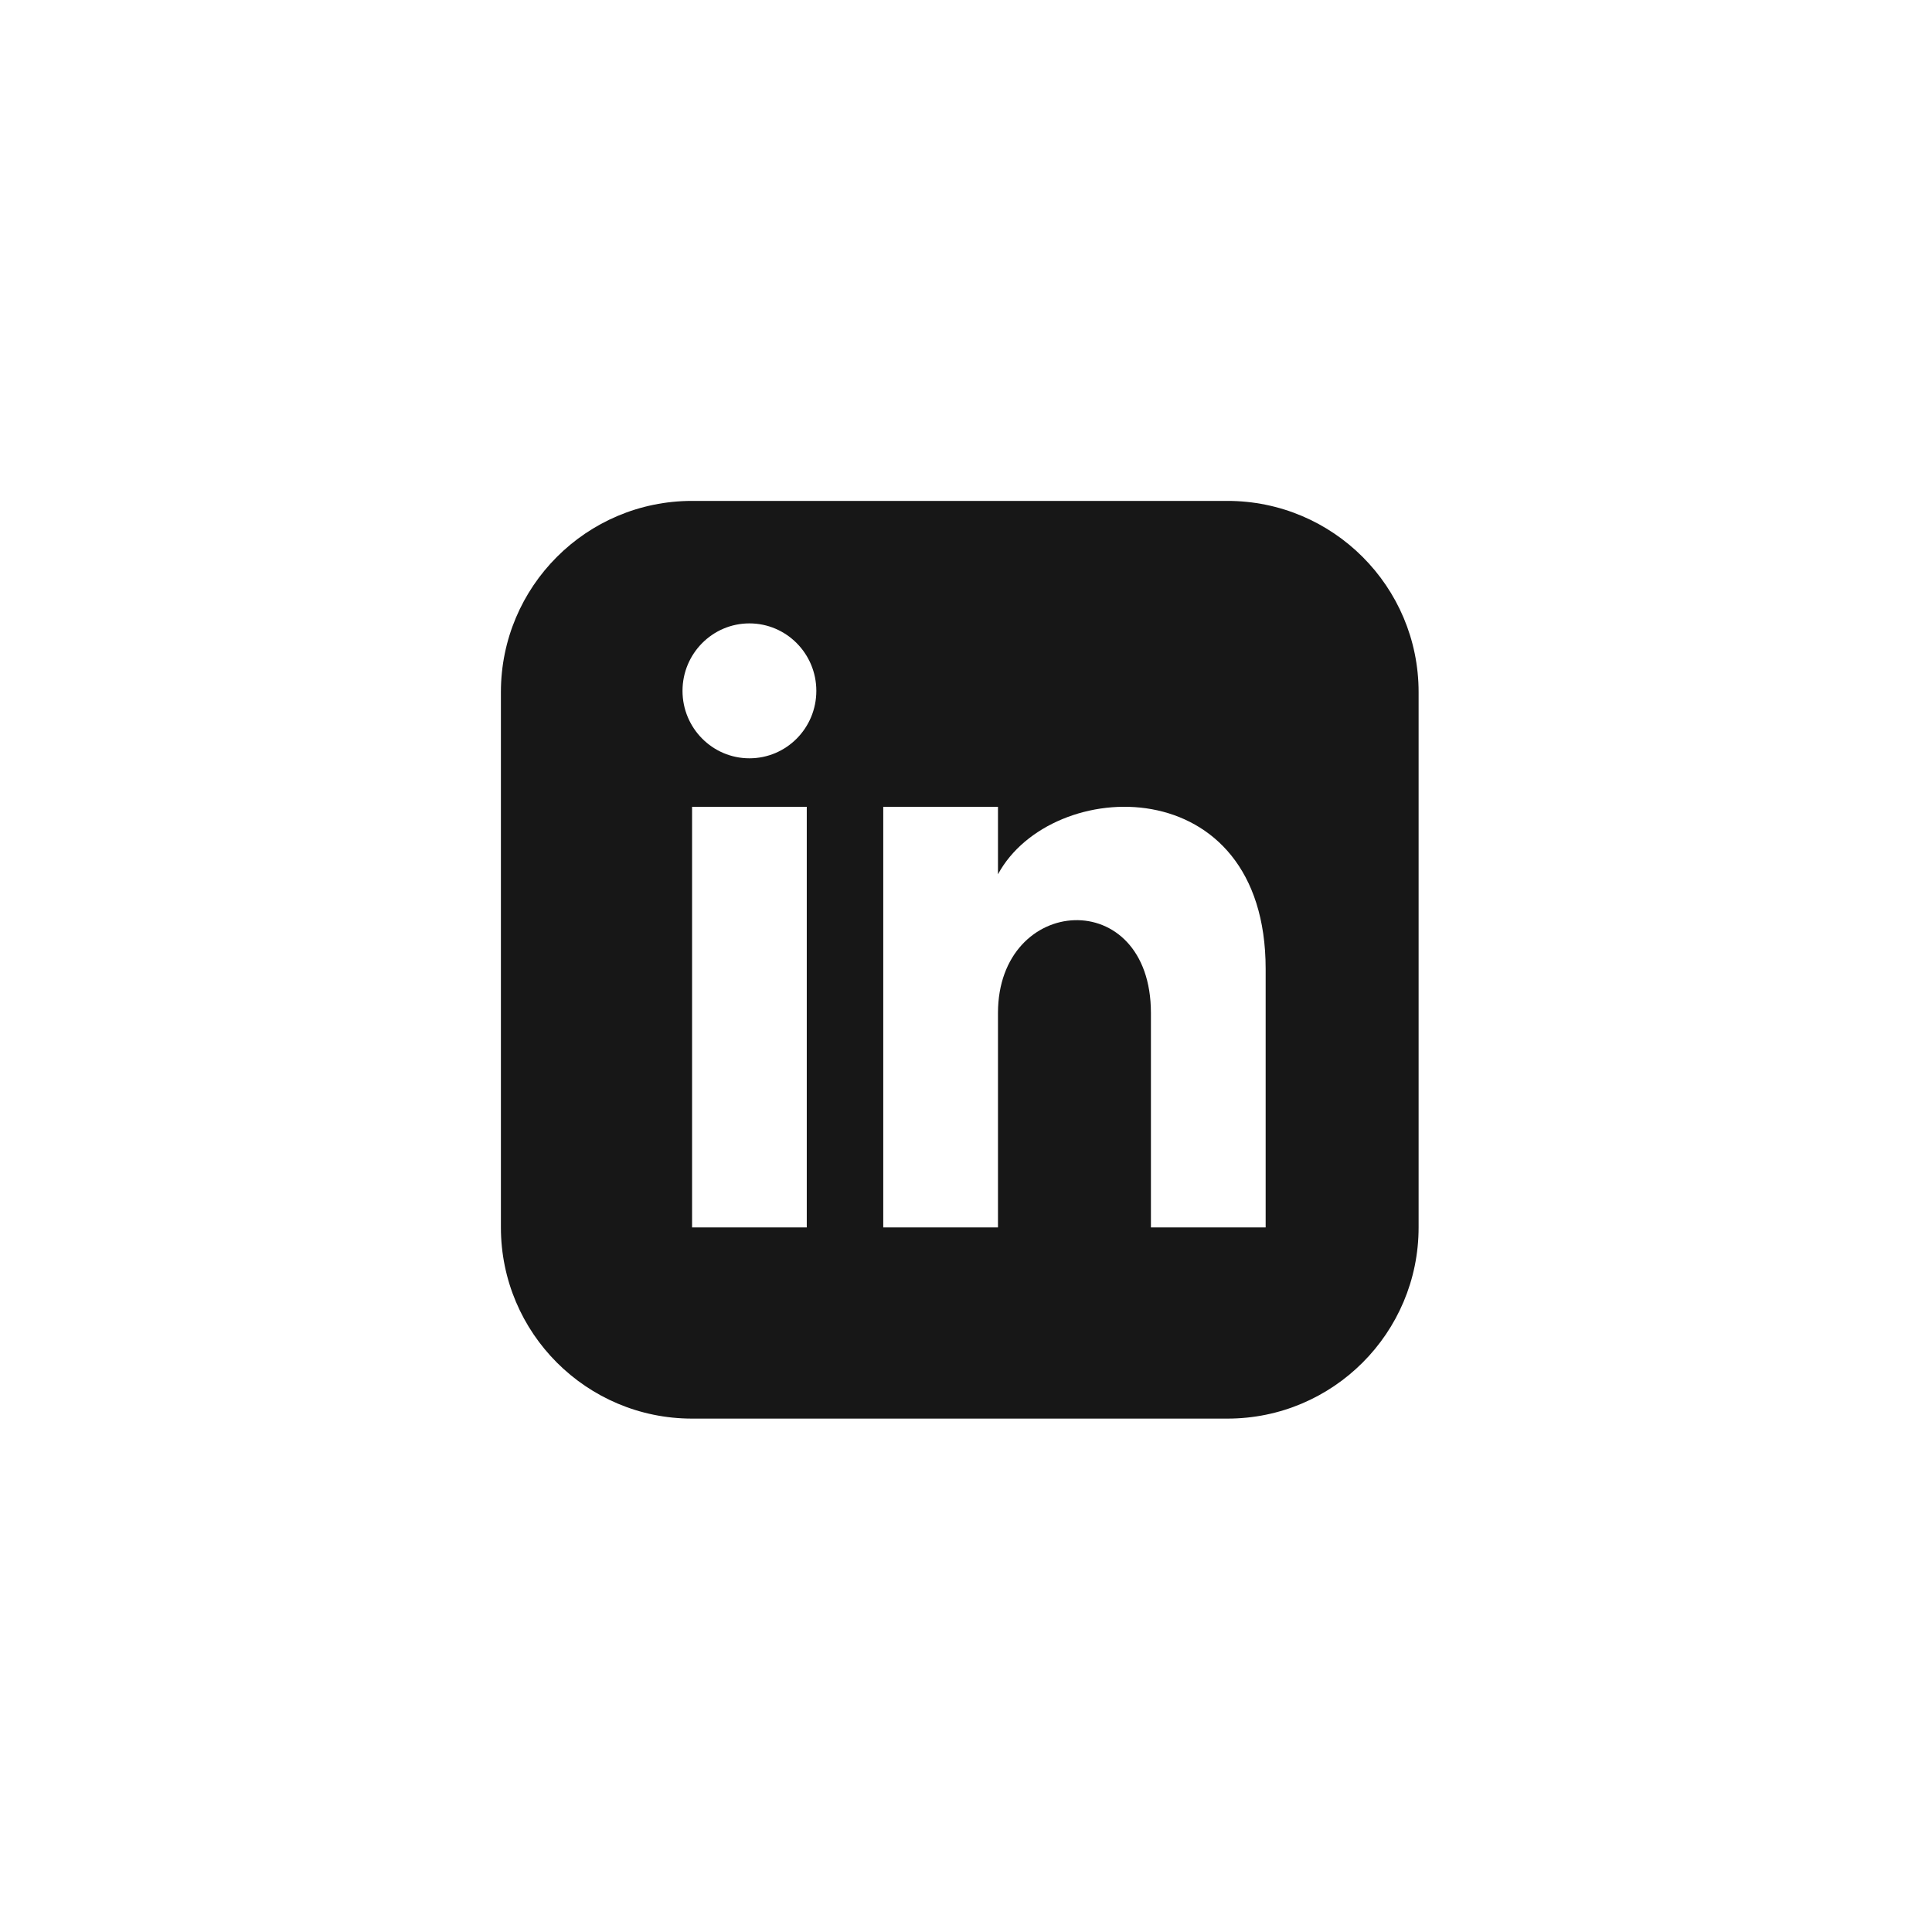 <?xml version="1.0" encoding="UTF-8"?> <svg xmlns="http://www.w3.org/2000/svg" width="60" height="60" viewBox="0 0 60 60" fill="none"><g clip-path="url(#clip0_1166_40)"><path d="M38.118 15.556H21.493C18.214 15.556 15.556 18.215 15.556 21.493V38.118C15.556 41.397 18.214 44.056 21.493 44.056H38.118C41.398 44.056 44.056 41.397 44.056 38.118V21.493C44.056 18.215 41.398 15.556 38.118 15.556ZM25.055 38.118H21.493V25.056H25.055V38.118ZM23.274 23.55C22.127 23.55 21.196 22.612 21.196 21.455C21.196 20.299 22.127 19.36 23.274 19.36C24.421 19.36 25.352 20.299 25.352 21.455C25.352 22.612 24.423 23.55 23.274 23.55ZM39.306 38.118H35.743V31.463C35.743 27.464 30.993 27.767 30.993 31.463V38.118H27.43V25.056H30.993V27.152C32.651 24.081 39.306 23.854 39.306 30.092V38.118Z" fill="#171717"></path></g><defs><clipPath id="clip0_1166_40"><rect x="15.556" y="15.556" width="28.5" height="28.5" fill="white"></rect></clipPath></defs></svg> 